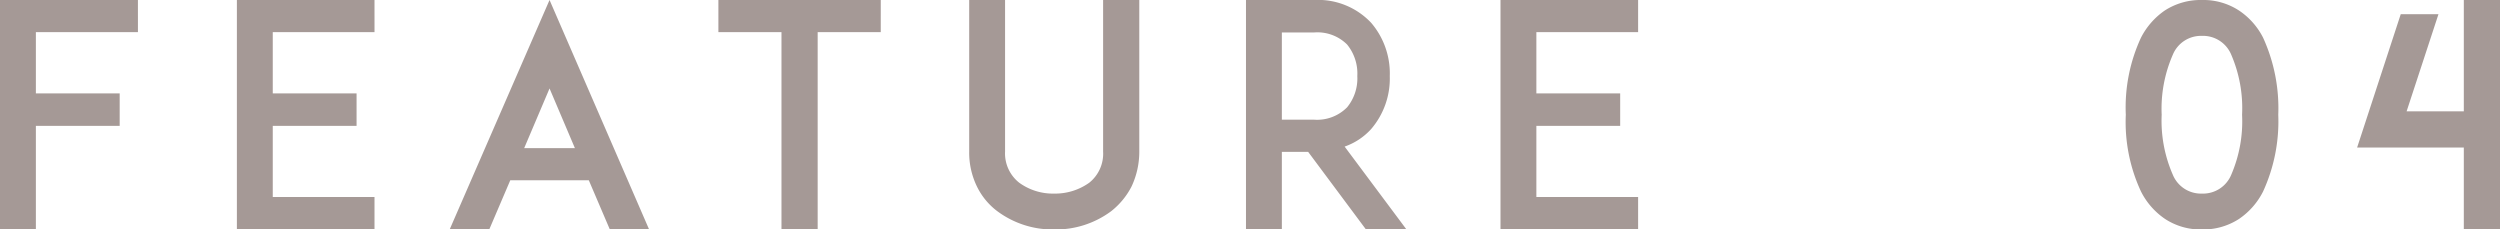 <svg xmlns="http://www.w3.org/2000/svg" width="80.84" height="7.42" viewBox="0 0 80.84 7.42">
  <g id="グループ_209" data-name="グループ 209" transform="translate(-1016.8 -5379.58)">
    <path id="パス_10" data-name="パス 10" d="M1.96-6.38h3.3V-7.42H.8V0H1.96V-3.35H4.67V-4.4H1.96Zm7.66,0h3.29V-7.42H8.46V0h4.45V-1.05H9.62v-2.3h2.71V-4.4H9.62Zm8.95-1.04L15.34,0h1.28l.68-1.59h2.54L20.52,0h1.27Zm-.82,4.79.82-1.93.82,1.93ZM29.28-7.42H24.03v1.04h2.04V0h1.17V-6.38h2.04ZM34.89,0a3,3,0,0,0,1.84-.59,2.421,2.421,0,0,0,.66-.8,2.637,2.637,0,0,0,.25-1.13v-4.9H36.47v4.9a1.2,1.2,0,0,1-.45,1.01,1.9,1.9,0,0,1-1.13.35,1.855,1.855,0,0,1-1.13-.35,1.206,1.206,0,0,1-.46-1.01v-4.9H32.14v4.9a2.5,2.5,0,0,0,.25,1.13,2.2,2.2,0,0,0,.66.8A3,3,0,0,0,34.89,0Zm9.39-2.68a2.077,2.077,0,0,0,.86-.57,2.509,2.509,0,0,0,.6-1.71,2.517,2.517,0,0,0-.6-1.72,2.359,2.359,0,0,0-1.85-.74h-2.2V0h1.16V-2.51h.85L44.97,0h1.31Zm-2.03-.87V-6.37h1.04a1.361,1.361,0,0,1,1.07.39,1.483,1.483,0,0,1,.33,1.02,1.474,1.474,0,0,1-.33,1.01,1.365,1.365,0,0,1-1.07.4Zm8.23-2.83h3.29V-7.42H49.32V0h4.45V-1.05H50.48v-2.3h2.71V-4.4H50.48Z" transform="translate(1016 5387)" fill="#a59996"/>
    <path id="パス_9" data-name="パス 9" d="M3,0A2.132,2.132,0,0,0,4.2-.34a2.343,2.343,0,0,0,.78-.89,5.435,5.435,0,0,0,.49-2.48A5.48,5.48,0,0,0,4.98-6.2a2.311,2.311,0,0,0-.78-.88A2.109,2.109,0,0,0,3-7.42a2.132,2.132,0,0,0-1.2.34,2.374,2.374,0,0,0-.77.88A5.351,5.351,0,0,0,.54-3.71a5.307,5.307,0,0,0,.49,2.48,2.343,2.343,0,0,0,.78.89A2.1,2.1,0,0,0,3,0ZM3-6.26a.988.988,0,0,1,.95.61A4.365,4.365,0,0,1,4.3-3.71a4.365,4.365,0,0,1-.35,1.94A.988.988,0,0,1,3-1.16a.984.984,0,0,1-.94-.61A4.349,4.349,0,0,1,1.7-3.71a4.349,4.349,0,0,1,.36-1.94A.984.984,0,0,1,3-6.26Zm9.64-1.16H11.47v3.6H9.62l1.03-3.14H9.43L8.02-2.65h3.45V0h1.17Z" transform="translate(1085 5387)" fill="#a59996"/>
  </g>
</svg>
